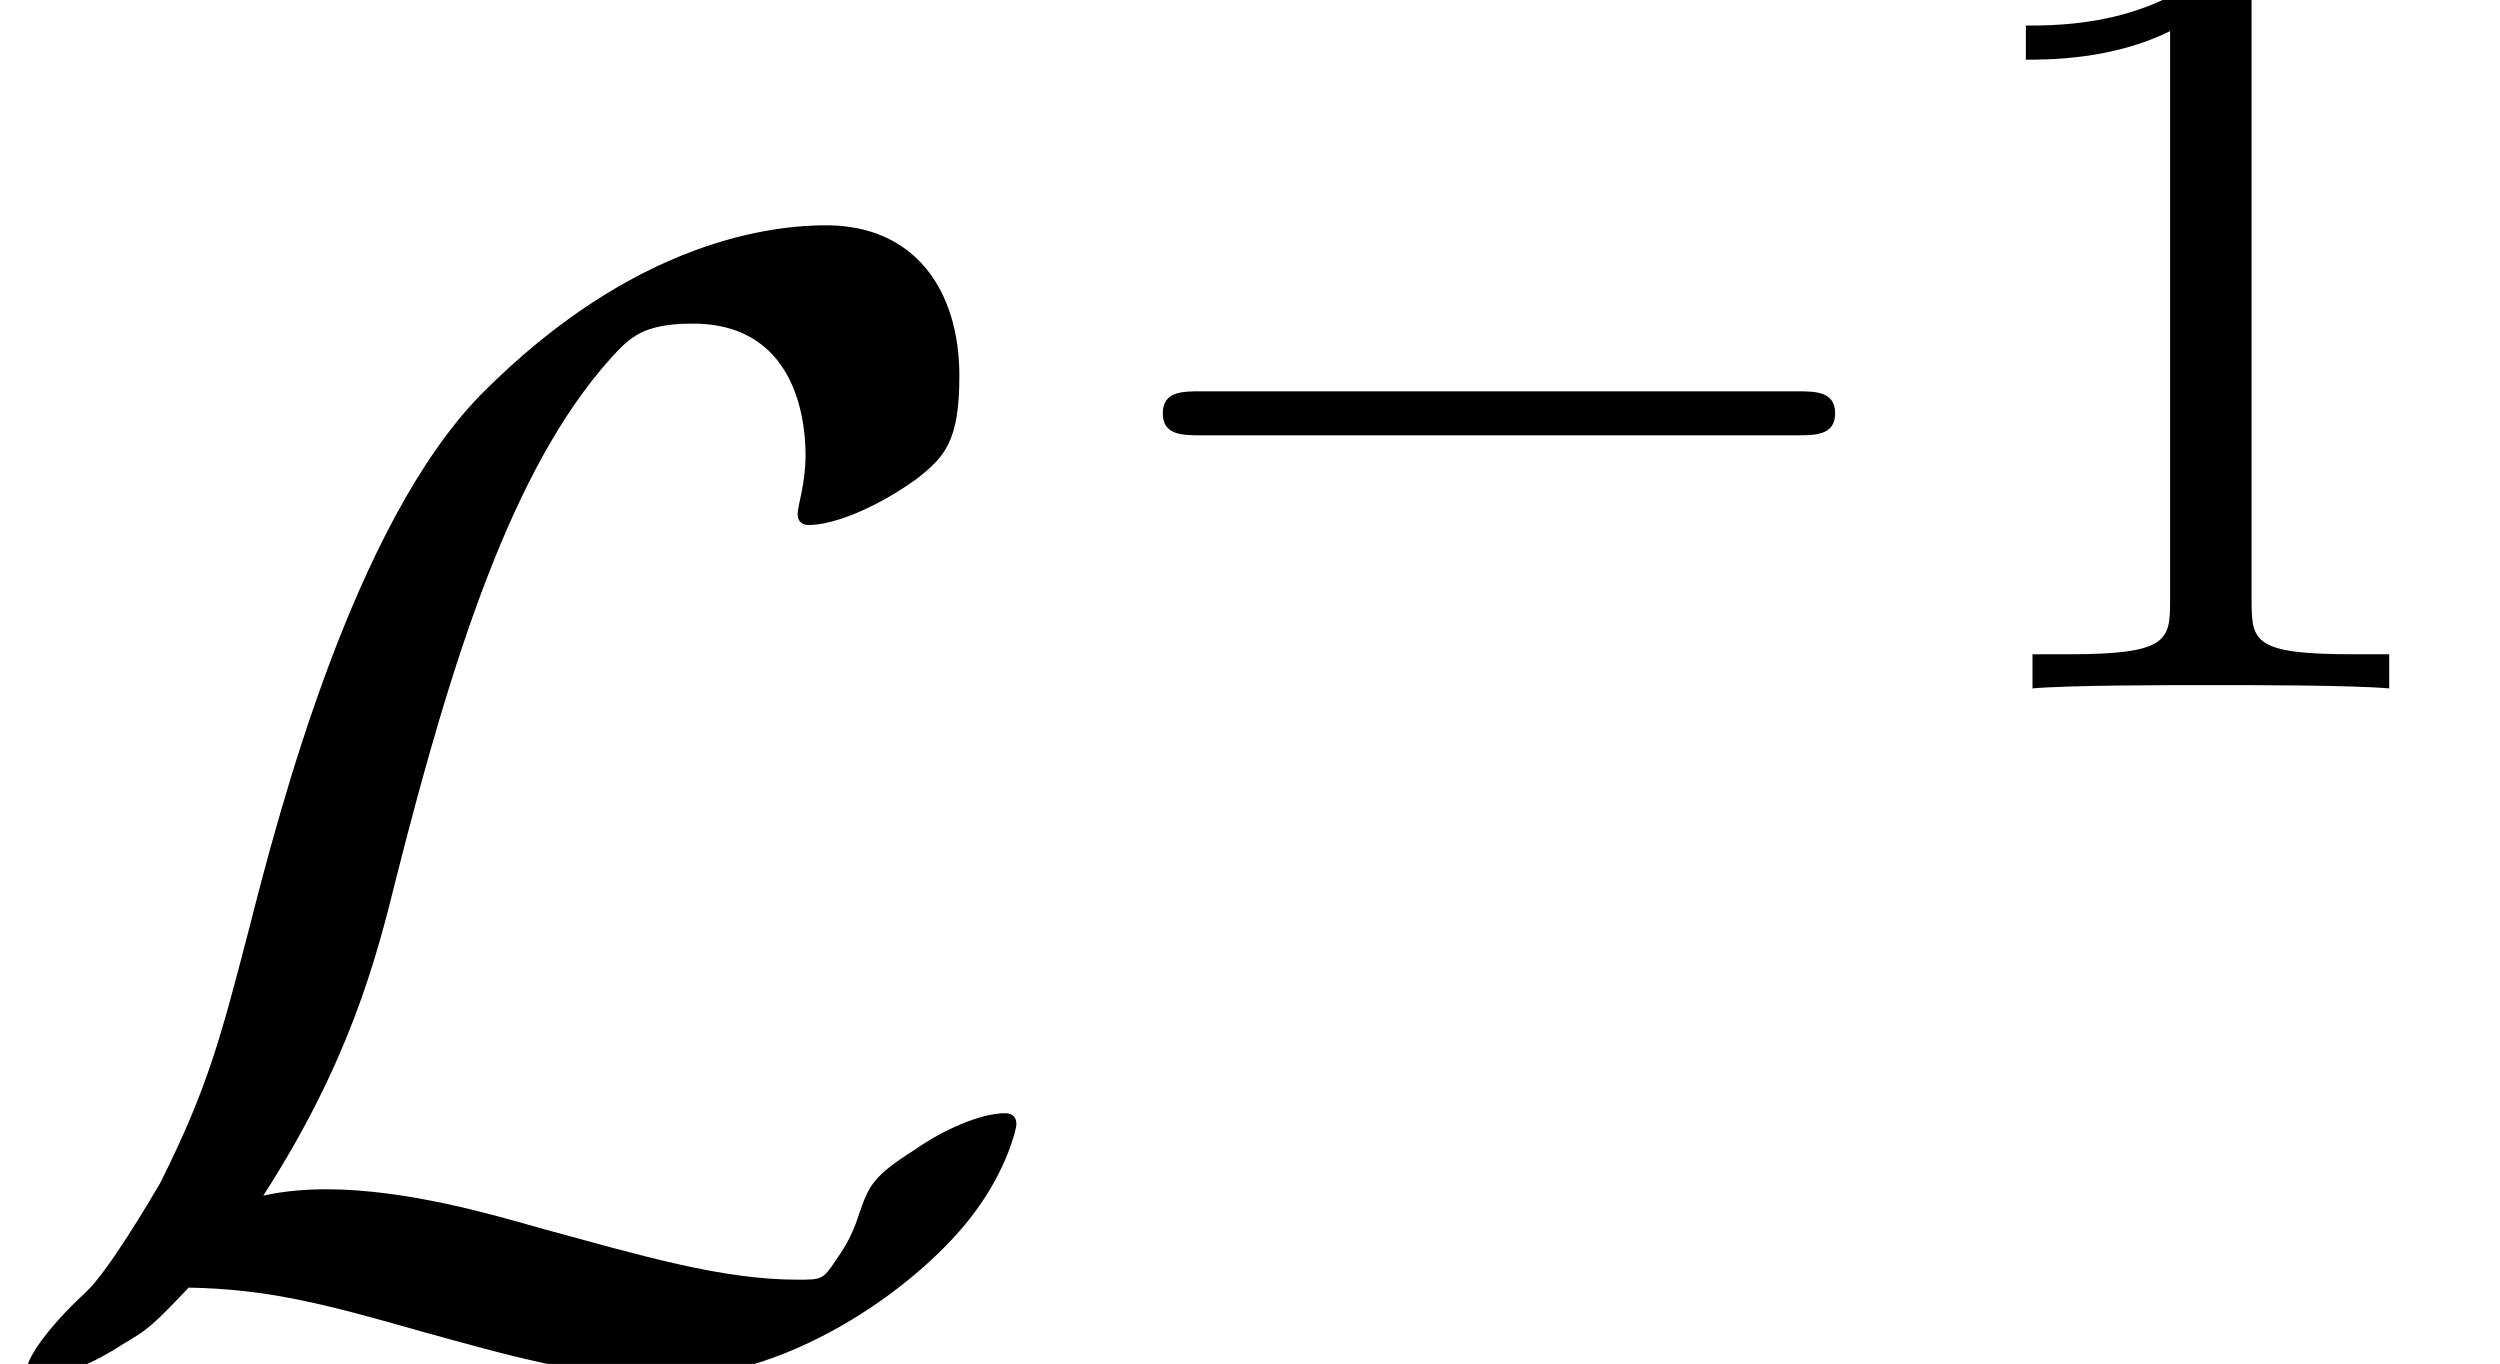 <?xml version='1.0' encoding='ISO-8859-1'?>
<!DOCTYPE svg PUBLIC "-//W3C//DTD SVG 1.1//EN" "http://www.w3.org/Graphics/SVG/1.1/DTD/svg11.dtd">
<!-- This file was generated by dvisvgm 1.2.2 (x86_64-unknown-linux-gnu) -->
<!-- Wed Apr  9 01:04:00 2014 -->
<svg height='13.948pt' version='1.1' viewBox='0 0 25.566 13.948' width='25.566pt' xmlns='http://www.w3.org/2000/svg' xmlns:xlink='http://www.w3.org/1999/xlink'>
<defs>
<path d='M9.49 -3.312C9.734 -3.312 9.994 -3.312 9.994 -3.6S9.734 -3.888 9.49 -3.888H1.699C1.454 -3.888 1.195 -3.888 1.195 -3.6S1.454 -3.312 1.699 -3.312H9.49Z' id='g0-0'/>
<path d='M2.592 -1.339C3.37 -2.549 3.614 -3.47 3.802 -4.234C4.306 -6.221 4.853 -7.949 5.746 -8.942C5.918 -9.13 6.034 -9.259 6.494 -9.259C7.488 -9.259 7.517 -8.266 7.517 -8.064C7.517 -7.805 7.445 -7.603 7.445 -7.531C7.445 -7.43 7.531 -7.43 7.546 -7.43C7.776 -7.43 8.165 -7.589 8.525 -7.848C8.784 -8.05 8.914 -8.194 8.914 -8.784C8.914 -9.562 8.51 -10.152 7.704 -10.152C7.243 -10.152 5.976 -10.037 4.565 -8.611C3.413 -7.43 2.736 -4.838 2.462 -3.758C2.203 -2.765 2.088 -2.318 1.656 -1.454C1.555 -1.282 1.181 -0.648 0.979 -0.461C0.59 -0.101 0.446 0.158 0.446 0.23C0.446 0.259 0.475 0.317 0.576 0.317C0.634 0.317 0.936 0.259 1.31 0.014C1.555 -0.13 1.584 -0.158 1.915 -0.504C2.635 -0.49 3.139 -0.36 4.046 -0.101C4.781 0.101 5.515 0.317 6.25 0.317C7.416 0.317 8.597 -0.562 9.058 -1.195C9.346 -1.584 9.432 -1.944 9.432 -1.987C9.432 -2.088 9.346 -2.088 9.331 -2.088C9.101 -2.088 8.755 -1.93 8.51 -1.757C8.122 -1.512 8.093 -1.426 8.006 -1.181C7.934 -0.95 7.848 -0.835 7.79 -0.749C7.675 -0.576 7.661 -0.576 7.445 -0.576C6.754 -0.576 6.034 -0.792 5.083 -1.051C4.68 -1.166 3.888 -1.397 3.168 -1.397C2.981 -1.397 2.779 -1.382 2.592 -1.339Z' id='g0-76'/>
<path d='M2.94 -6.4C2.94 -6.64 2.94 -6.66 2.71 -6.66C2.09 -6.02 1.21 -6.02 0.89 -6.02V-5.71C1.09 -5.71 1.68 -5.71 2.2 -5.97V-0.79C2.2 -0.43 2.17 -0.31 1.27 -0.31H0.95V0C1.3 -0.03 2.17 -0.03 2.57 -0.03S3.84 -0.03 4.19 0V-0.31H3.87C2.97 -0.31 2.94 -0.42 2.94 -0.79V-6.4Z' id='g2-49'/>
<use id='g1-0' transform='scale(0.694)' xlink:href='#g0-0'/>
</defs>
<g id='page1' transform='matrix(1.126 0 0 1.126 -63.986 -61.02)'>
<use x='56.625' xlink:href='#g0-76' y='66.39'/>
<use x='66.557' xlink:href='#g1-0' y='60.444'/>
<use x='74.335' xlink:href='#g2-49' y='60.444'/>
</g>
</svg>
